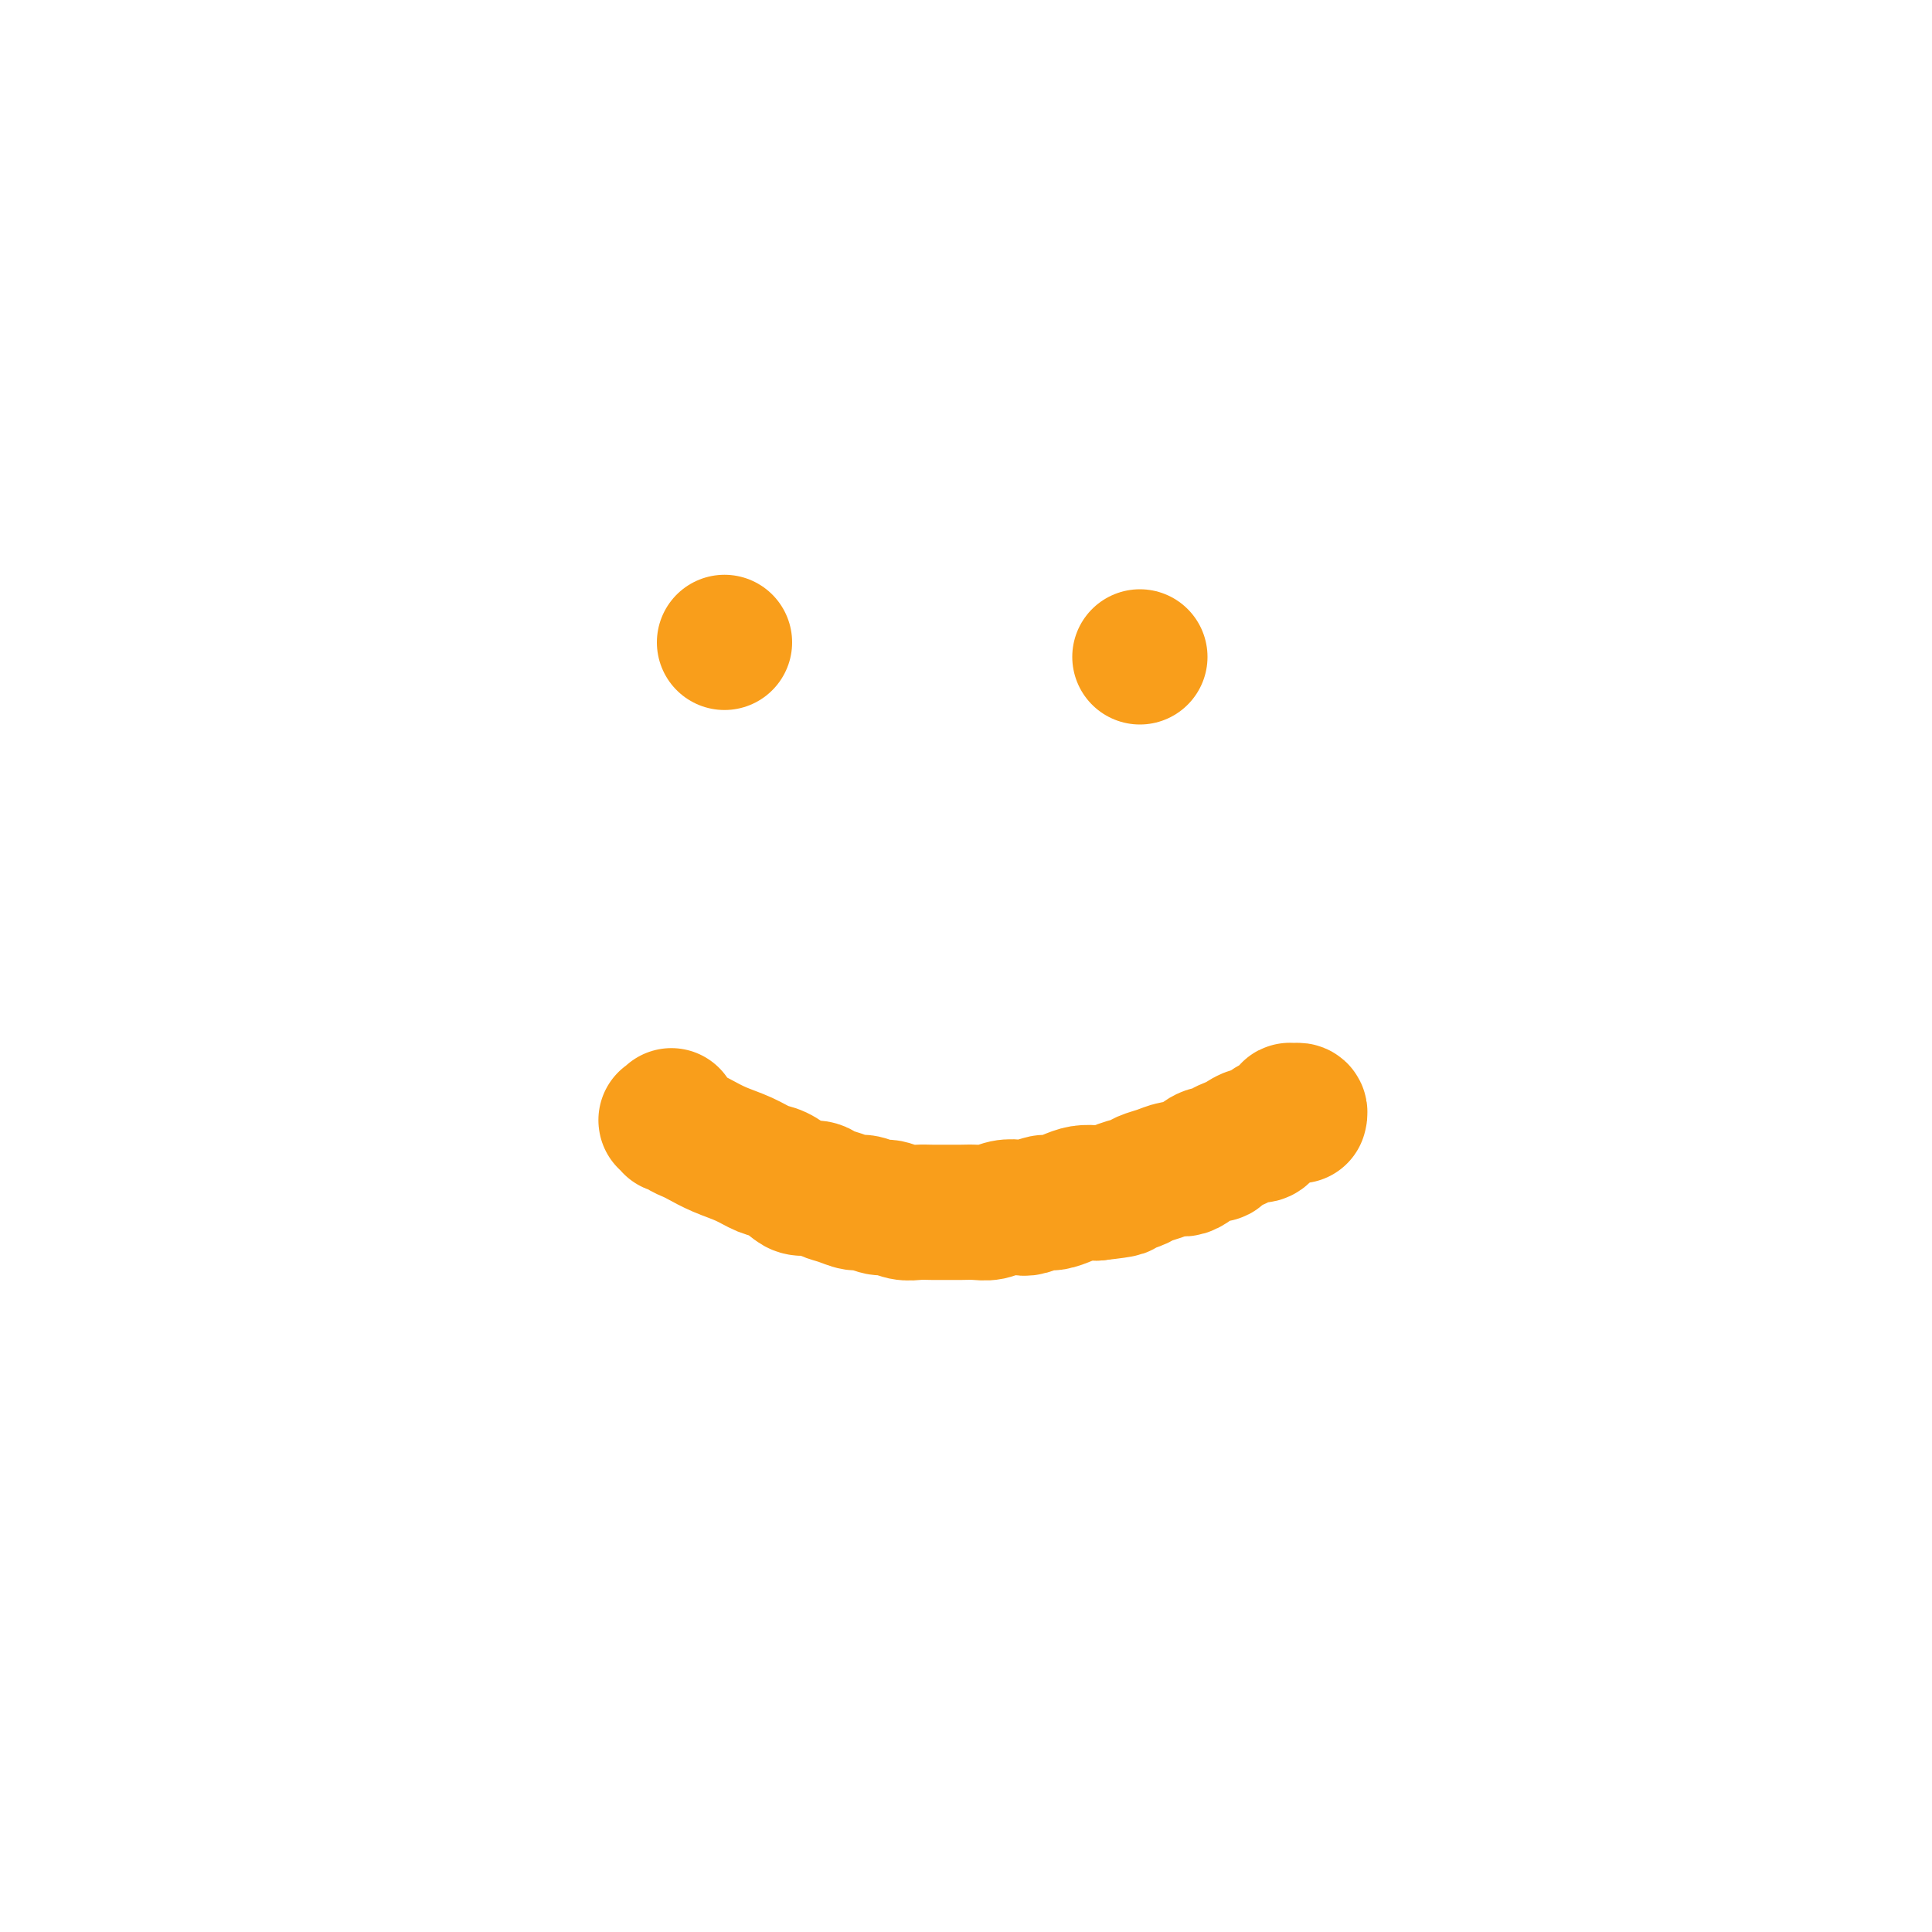 <svg viewBox='0 0 400 400' version='1.1' xmlns='http://www.w3.org/2000/svg' xmlns:xlink='http://www.w3.org/1999/xlink'><g fill='none' stroke='#F99E1B' stroke-width='28' stroke-linecap='round' stroke-linejoin='round'><path d='M150,133c0.000,0.000 0.000,0.000 0,0c0.000,0.000 0.000,0.000 0,0c0.000,0.000 0.000,0.000 0,0c0.000,0.000 0.000,0.000 0,0'/><path d='M236,136c0.000,0.000 0.000,0.000 0,0c0.000,0.000 -0.000,0.000 0,0c0.000,0.000 -0.000,-0.000 0,0c0.000,0.000 0.000,0.000 0,0c0.000,-0.000 0.000,0.000 0,0'/><path d='M139,231c0.113,0.423 0.226,0.845 0,1c-0.226,0.155 -0.793,0.041 -1,0c-0.207,-0.041 -0.056,-0.011 0,0c0.056,0.011 0.015,0.003 0,0c-0.015,-0.003 -0.005,-0.002 0,0c0.005,0.002 0.005,0.004 0,0c-0.005,-0.004 -0.016,-0.015 0,0c0.016,0.015 0.060,0.056 0,0c-0.060,-0.056 -0.224,-0.208 0,0c0.224,0.208 0.837,0.777 1,1c0.163,0.223 -0.123,0.100 0,0c0.123,-0.100 0.657,-0.179 1,0c0.343,0.179 0.496,0.614 1,1c0.504,0.386 1.359,0.723 2,1c0.641,0.277 1.066,0.493 2,1c0.934,0.507 2.376,1.305 4,2c1.624,0.695 3.431,1.286 5,2c1.569,0.714 2.900,1.549 4,2c1.100,0.451 1.971,0.516 3,1c1.029,0.484 2.218,1.386 3,2c0.782,0.614 1.158,0.939 2,1c0.842,0.061 2.150,-0.142 3,0c0.850,0.142 1.243,0.631 2,1c0.757,0.369 1.879,0.620 3,1c1.121,0.380 2.243,0.890 3,1c0.757,0.110 1.150,-0.181 2,0c0.850,0.181 2.156,0.833 3,1c0.844,0.167 1.226,-0.151 2,0c0.774,0.151 1.939,0.773 3,1c1.061,0.227 2.016,0.061 3,0c0.984,-0.061 1.996,-0.015 3,0c1.004,0.015 2.001,0.000 3,0c0.999,-0.000 2.001,0.014 3,0c0.999,-0.014 1.996,-0.055 3,0c1.004,0.055 2.016,0.207 3,0c0.984,-0.207 1.939,-0.773 3,-1c1.061,-0.227 2.226,-0.116 3,0c0.774,0.116 1.155,0.238 2,0c0.845,-0.238 2.155,-0.834 3,-1c0.845,-0.166 1.227,0.100 2,0c0.773,-0.100 1.939,-0.565 3,-1c1.061,-0.435 2.017,-0.838 3,-1c0.983,-0.162 1.991,-0.081 3,0'/><path d='M227,247c7.161,-0.798 5.063,-0.792 5,-1c-0.063,-0.208 1.909,-0.630 3,-1c1.091,-0.370 1.303,-0.689 2,-1c0.697,-0.311 1.881,-0.613 3,-1c1.119,-0.387 2.174,-0.859 3,-1c0.826,-0.141 1.425,0.050 2,0c0.575,-0.050 1.127,-0.342 2,-1c0.873,-0.658 2.068,-1.682 3,-2c0.932,-0.318 1.600,0.068 2,0c0.400,-0.068 0.530,-0.592 1,-1c0.470,-0.408 1.278,-0.701 2,-1c0.722,-0.299 1.358,-0.605 2,-1c0.642,-0.395 1.290,-0.881 2,-1c0.710,-0.119 1.481,0.127 2,0c0.519,-0.127 0.784,-0.626 1,-1c0.216,-0.374 0.382,-0.621 1,-1c0.618,-0.379 1.686,-0.890 2,-1c0.314,-0.110 -0.127,0.181 0,0c0.127,-0.181 0.823,-0.833 1,-1c0.177,-0.167 -0.164,0.152 0,0c0.164,-0.152 0.832,-0.774 1,-1c0.168,-0.226 -0.165,-0.057 0,0c0.165,0.057 0.829,0.001 1,0c0.171,-0.001 -0.150,0.051 0,0c0.150,-0.051 0.771,-0.206 1,0c0.229,0.206 0.065,0.773 0,1c-0.065,0.227 -0.033,0.113 0,0'/></g>
</svg>